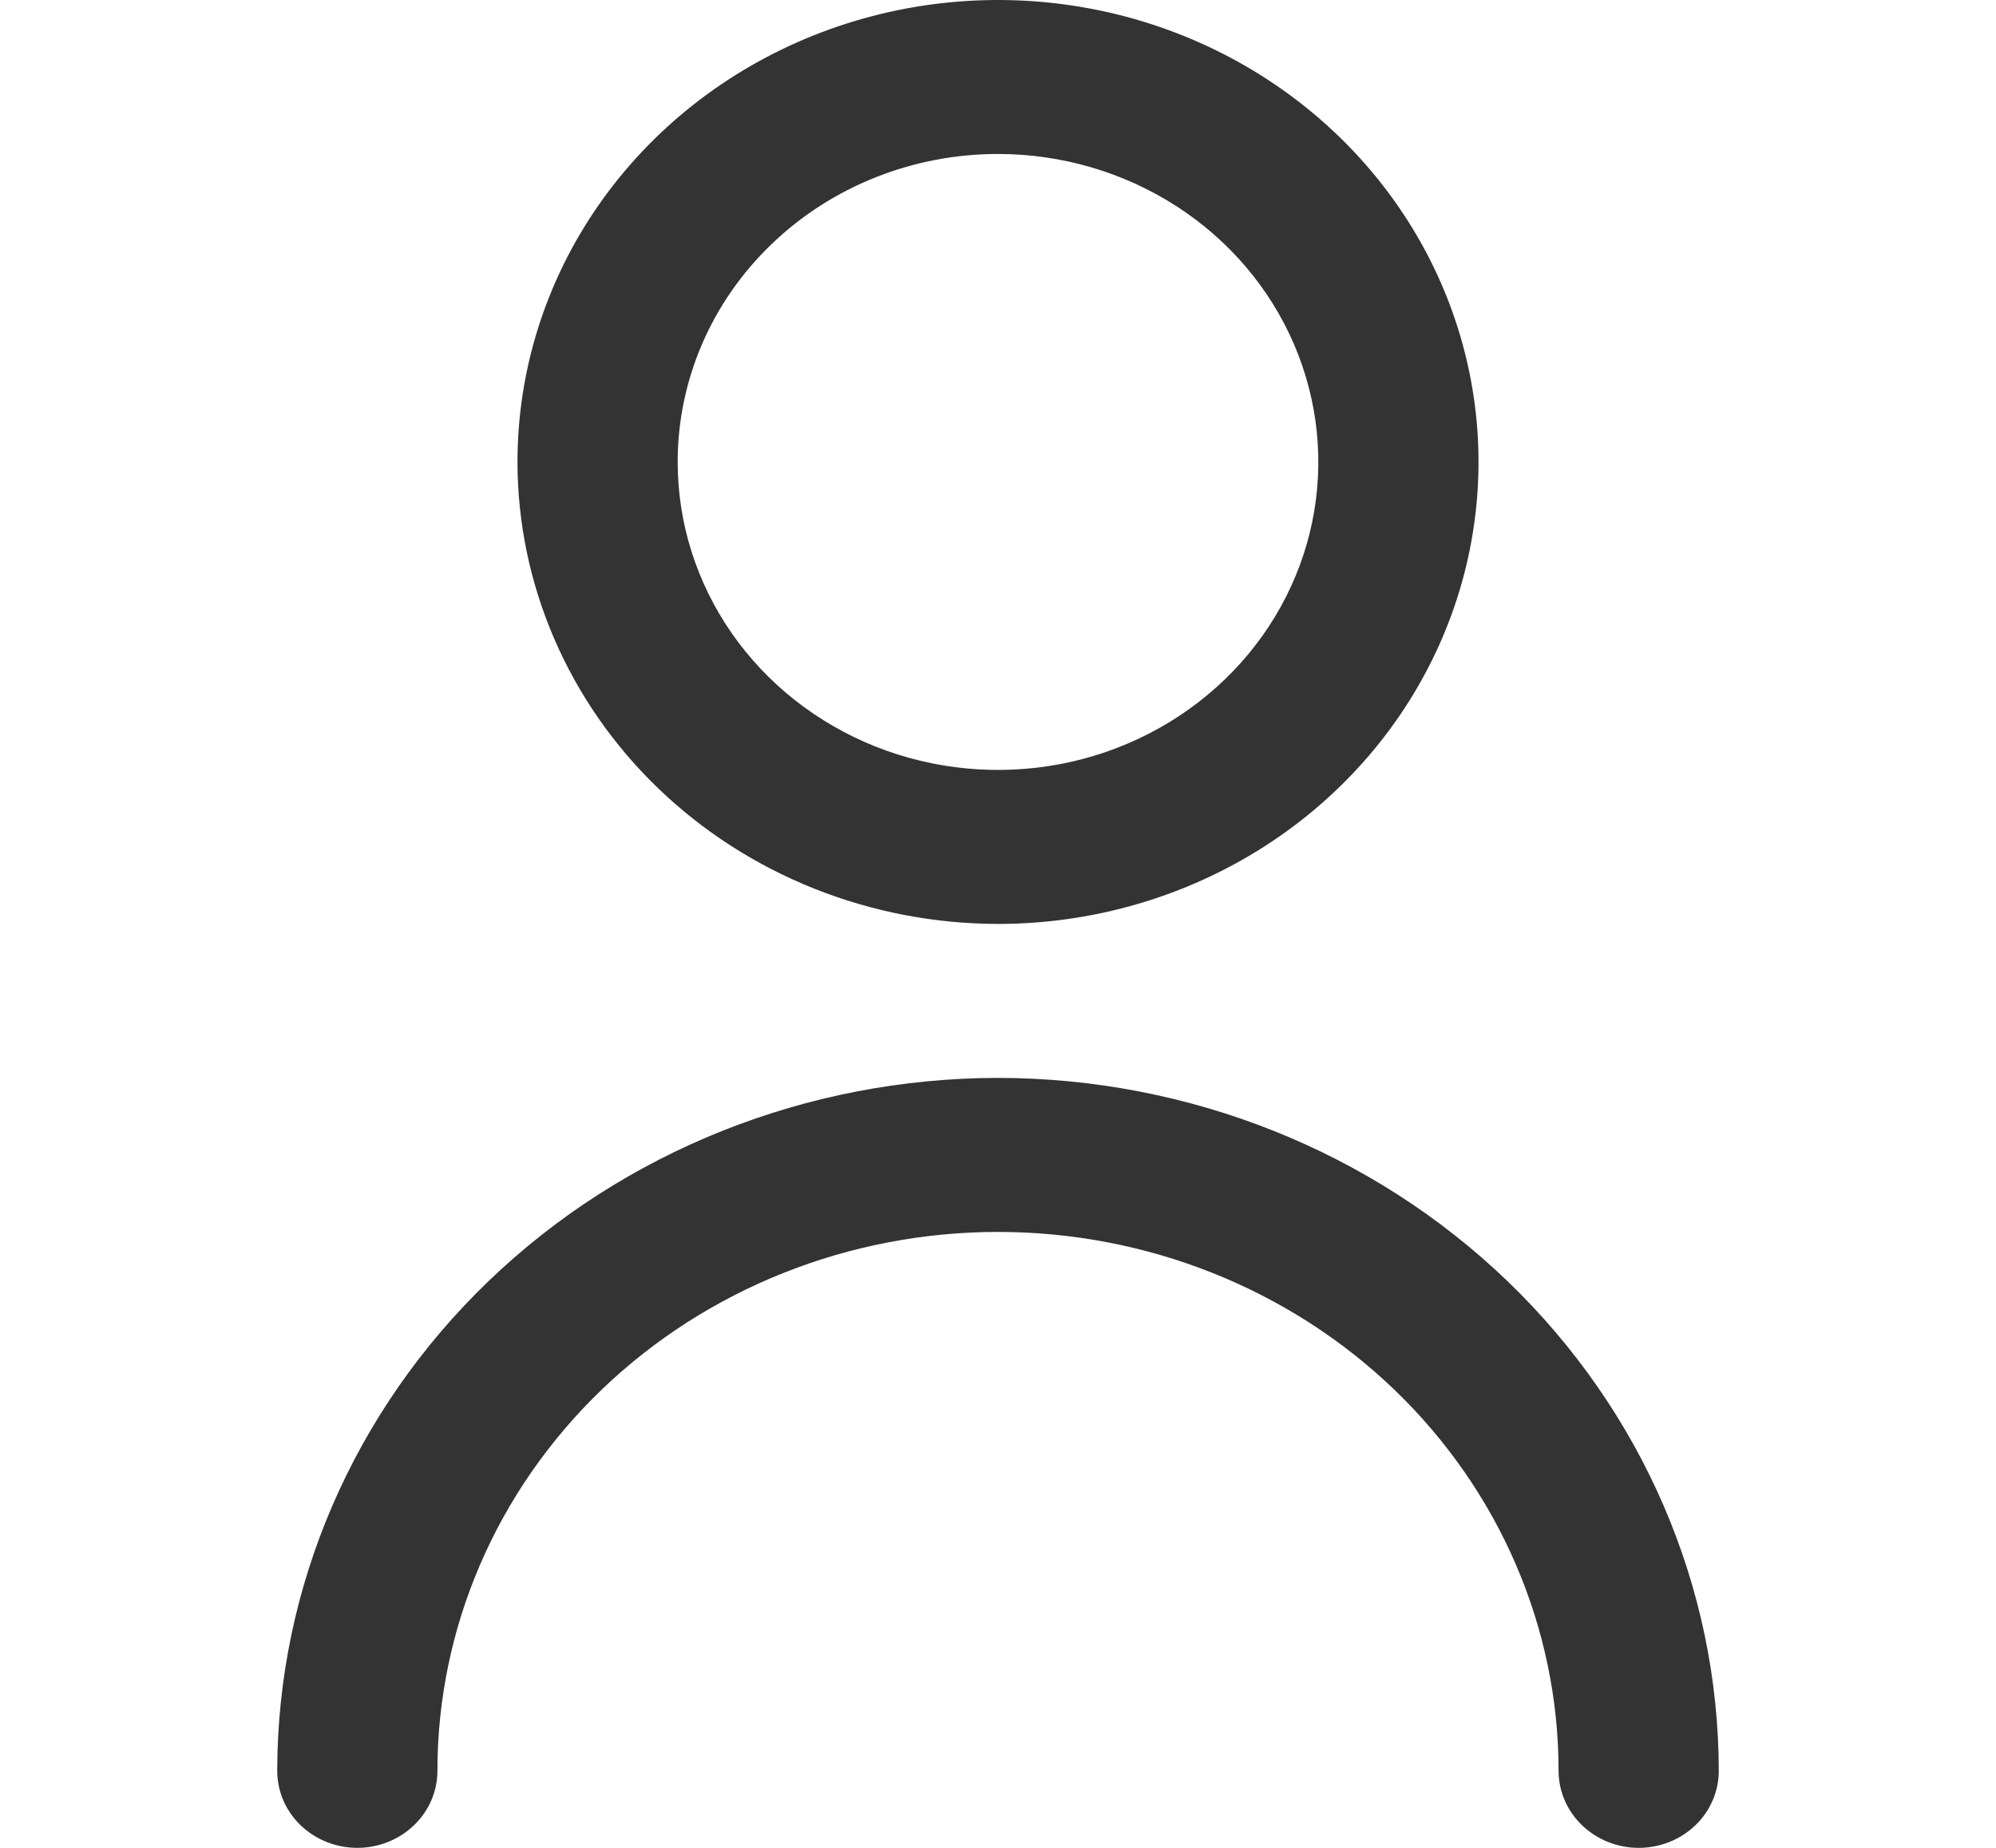 <svg width="27" height="25" viewBox="0 0 27 25" fill="none" xmlns="http://www.w3.org/2000/svg">
<g clip-path="url(#clip0_1311_1429)">
<path d="M13.5 12.5C14.786 12.5 16.042 12.133 17.111 11.447C18.18 10.76 19.013 9.784 19.505 8.642C19.997 7.5 20.126 6.243 19.875 5.031C19.624 3.818 19.005 2.705 18.096 1.831C17.187 0.957 16.029 0.361 14.768 0.12C13.507 -0.121 12.2 0.003 11.013 0.476C9.825 0.949 8.81 1.75 8.095 2.778C7.381 3.805 7 5.014 7 6.25C7.002 7.907 7.687 9.496 8.906 10.668C10.124 11.839 11.777 12.498 13.5 12.5ZM13.5 2.083C14.357 2.083 15.195 2.328 15.908 2.786C16.62 3.243 17.175 3.894 17.503 4.655C17.831 5.417 17.917 6.255 17.75 7.063C17.583 7.871 17.17 8.614 16.564 9.196C15.958 9.779 15.186 10.176 14.345 10.337C13.505 10.497 12.633 10.415 11.842 10.1C11.05 9.784 10.373 9.25 9.897 8.565C9.421 7.88 9.167 7.074 9.167 6.25C9.167 5.145 9.623 4.085 10.436 3.304C11.248 2.522 12.351 2.083 13.5 2.083Z" fill="#333333"/>
<path d="M13.5 14.583C10.915 14.586 8.437 15.575 6.609 17.332C4.781 19.09 3.753 21.473 3.75 23.958C3.75 24.235 3.864 24.5 4.067 24.695C4.27 24.89 4.546 25 4.833 25C5.121 25 5.396 24.89 5.599 24.695C5.803 24.5 5.917 24.235 5.917 23.958C5.917 22.024 6.716 20.17 8.138 18.802C9.56 17.435 11.489 16.667 13.5 16.667C15.511 16.667 17.44 17.435 18.862 18.802C20.284 20.17 21.083 22.024 21.083 23.958C21.083 24.235 21.198 24.5 21.401 24.695C21.604 24.89 21.879 25 22.167 25C22.454 25 22.73 24.89 22.933 24.695C23.136 24.5 23.25 24.235 23.25 23.958C23.247 21.473 22.219 19.09 20.391 17.332C18.563 15.575 16.085 14.586 13.5 14.583Z" fill="#333333"/>
</g>
<defs>
<clipPath id="clip0_1311_1429">
<rect width="26" height="25" fill="white" transform="translate(0.5)"/>
</clipPath>
</defs>
</svg>
